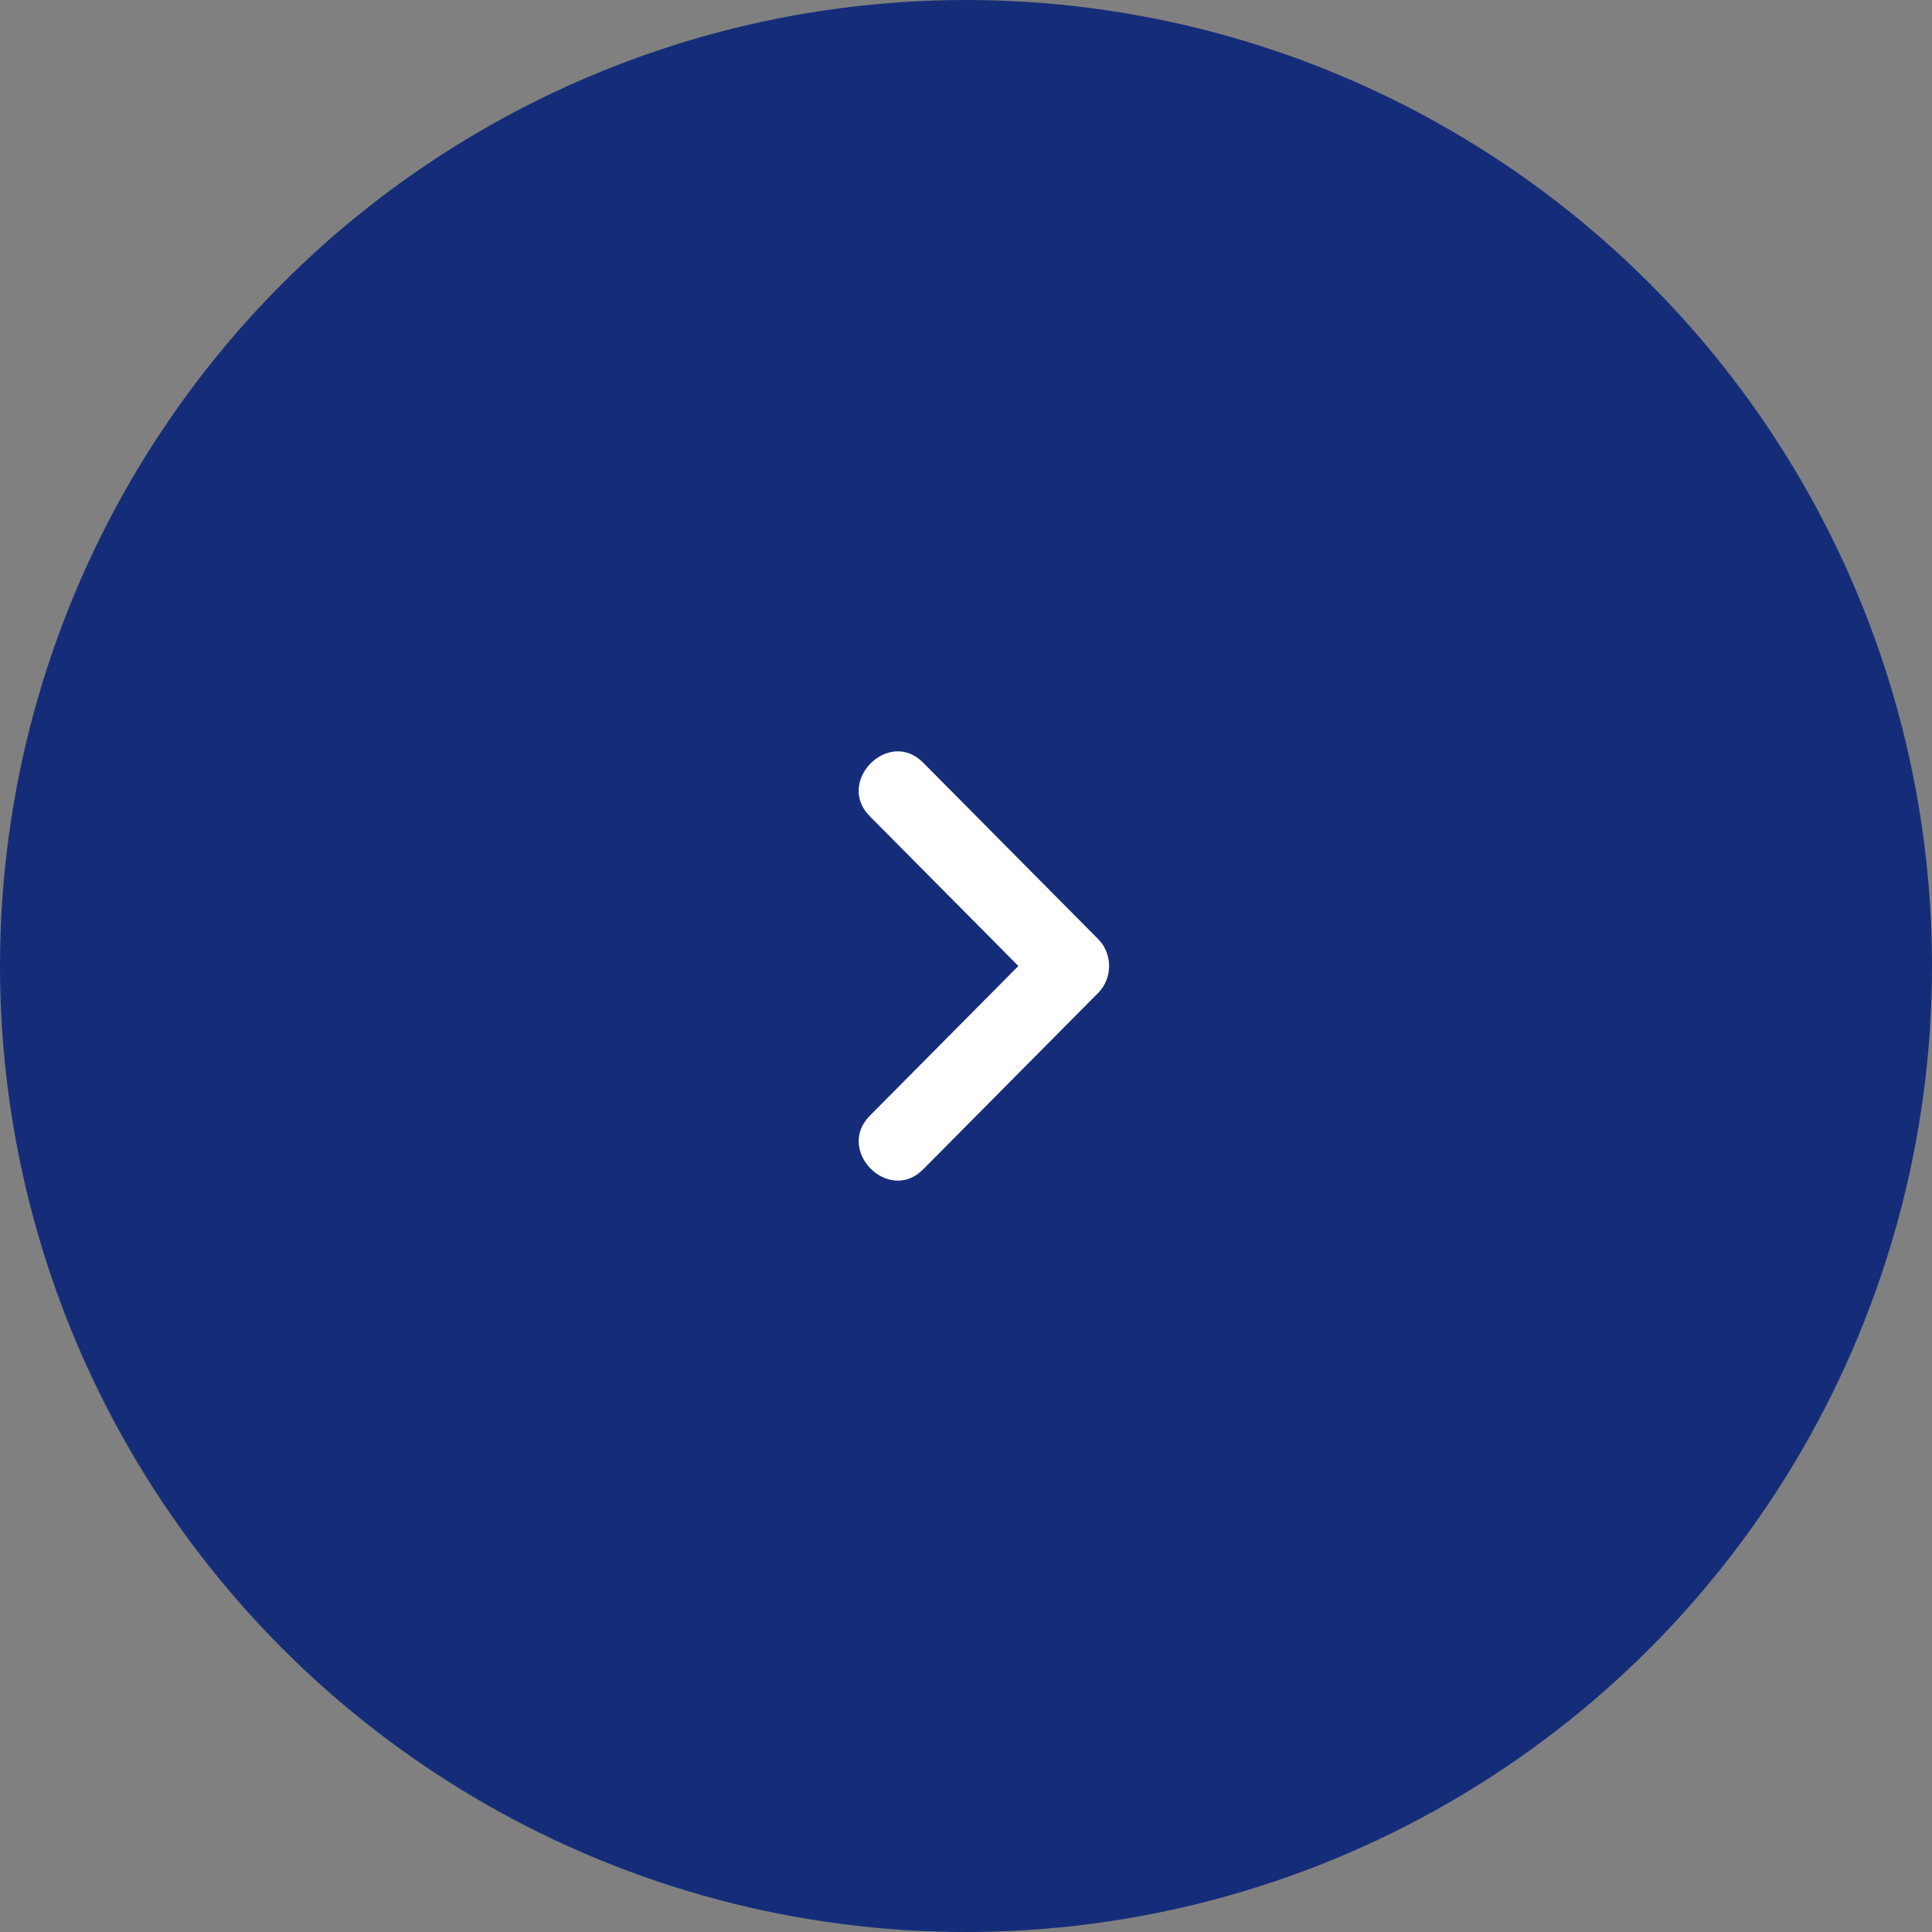 <svg width="54" height="54" viewBox="0 0 54 54" fill="none" xmlns="http://www.w3.org/2000/svg">
<rect x="0" y="0" width="54" height="54" fill="#808080" stroke="none"/>
<g clip-path="url(#clip0_574_12612)">
<circle cx="27" cy="27" r="27" fill="#152d79"/>
<path d="M25.799 32.687L30.696 27.75C31.101 27.341 31.101 26.659 30.696 26.25L25.799 21.313C24.838 20.345 23.35 21.845 24.31 22.813L29.208 27.75V26.25L24.31 31.187C23.35 32.155 24.838 33.655 25.799 32.687V32.687Z" fill="white"/>
</g>
<defs>
<clipPath id="clip0_574_12612">
<rect width="54" height="54" fill="white"/>
</clipPath>
</defs>
</svg>
